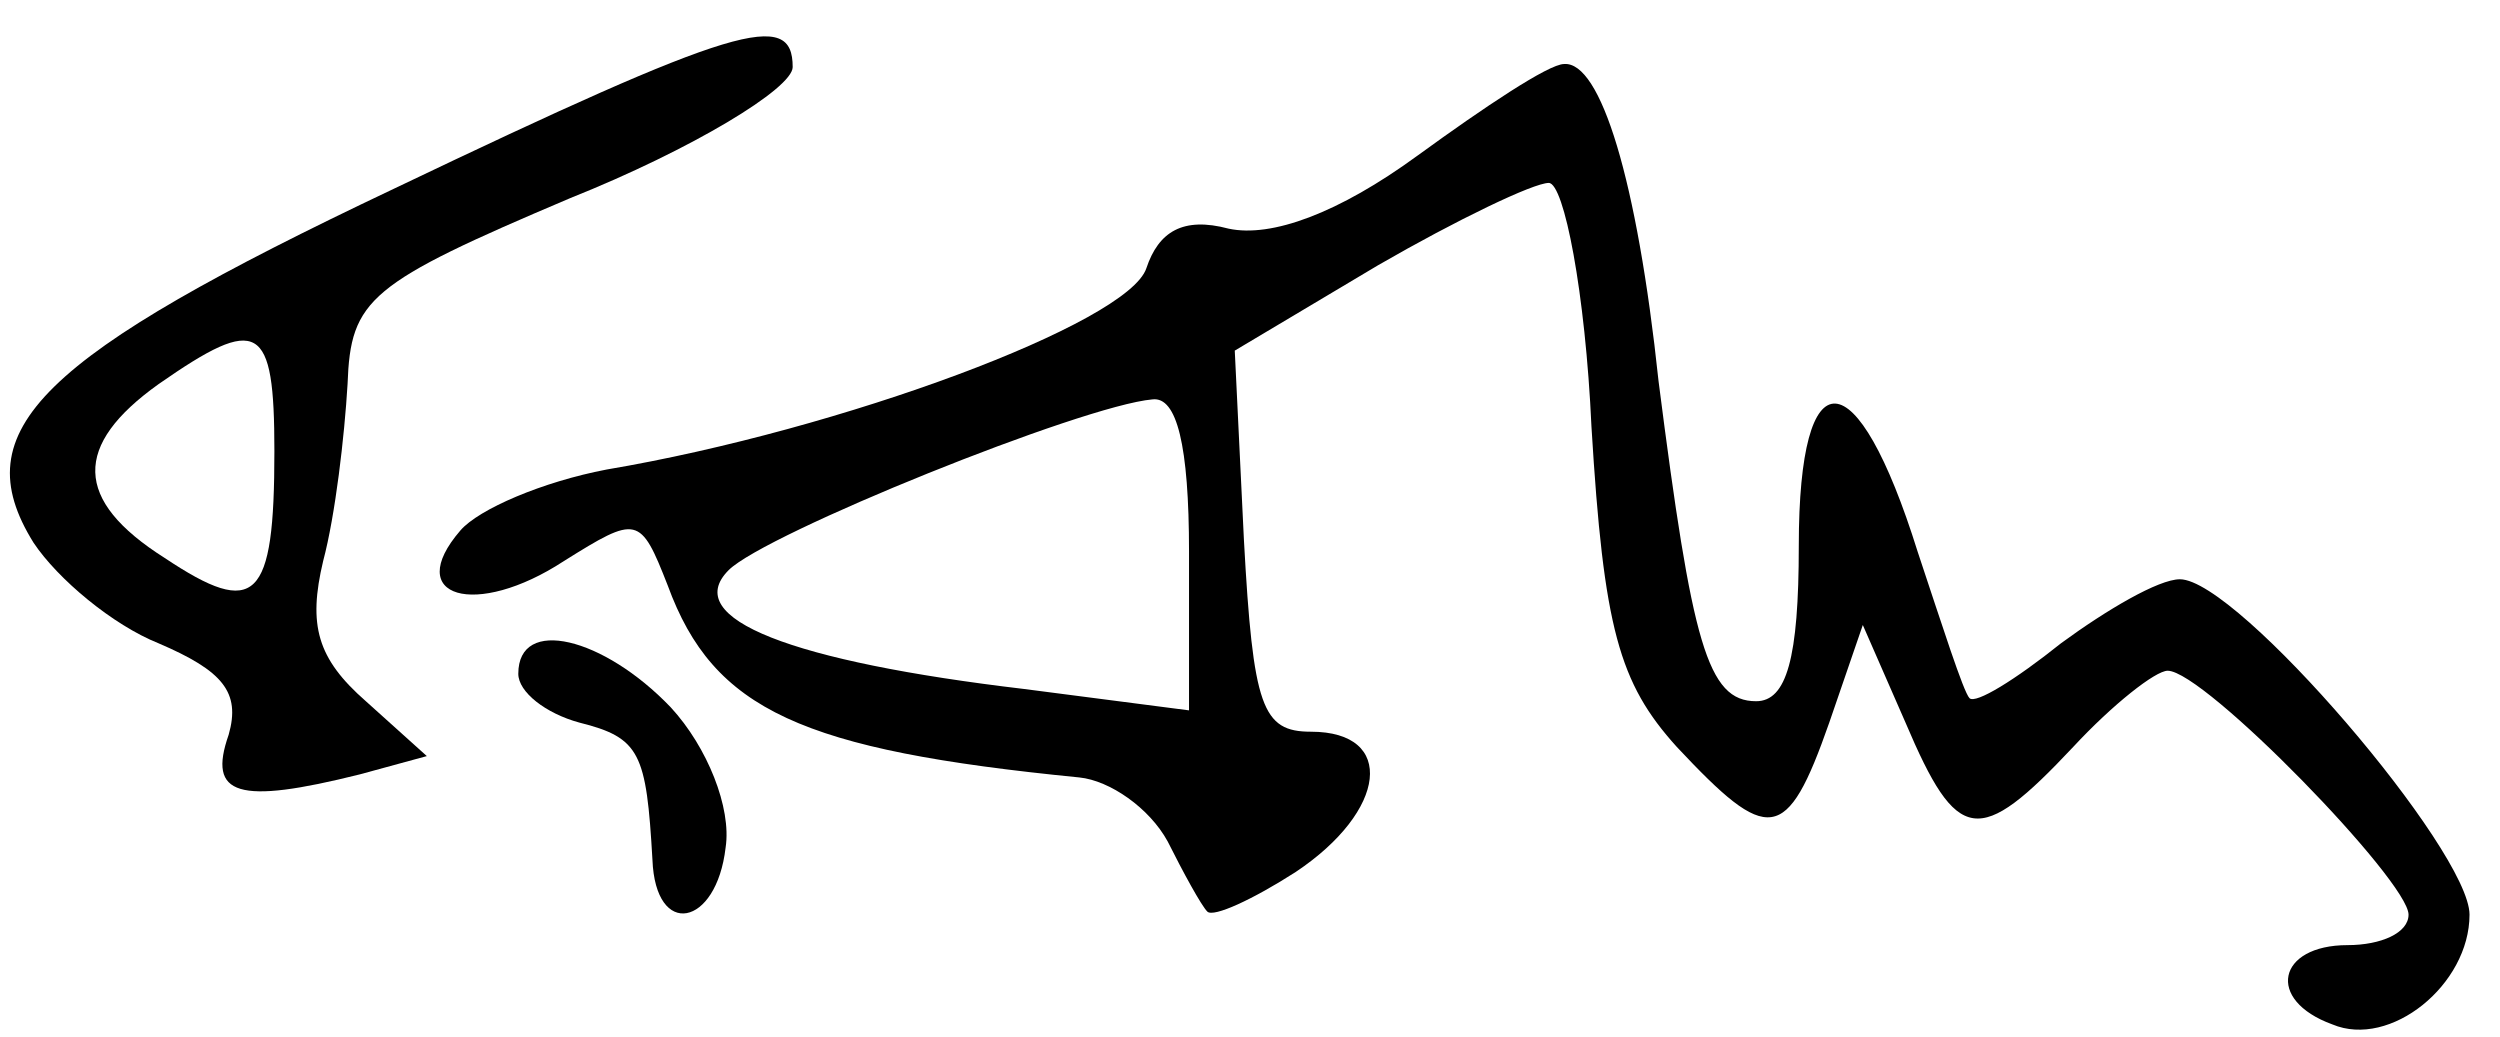 <?xml version="1.0" standalone="no"?>
<!DOCTYPE svg PUBLIC "-//W3C//DTD SVG 20010904//EN"
 "http://www.w3.org/TR/2001/REC-SVG-20010904/DTD/svg10.dtd">
<svg version="1.0" xmlns="http://www.w3.org/2000/svg"
 width="82pt" height="34pt" viewBox="0 0 82 34"
 preserveAspectRatio="xMidYMid meet">
<g transform="translate(0,34) scale(0.1,-0.1)"
fill="#000000" stroke="none">
<path d="M129 278 c-116 -55 -141 -79 -118 -116 8 -12 26 -27 41 -33 21 -9 27
-16 23 -30 -7 -20 3 -23 43 -13 l22 6 -20 18 c-16 14 -19 25 -14 46 4 15 7 41
8 58 1 28 7 33 73 61 40 16 73 36 73 43 0 19 -18 14 -131 -40z m-39 -86 c0
-49 -6 -55 -36 -35 -30 19 -30 37 -2 57 33 23 38 20 38 -22z"/>
<path d="M465 289 c-26 -19 -48 -27 -62 -24 -15 4 -23 -1 -27 -13 -6 -18 -100
-53 -177 -66 -21 -4 -42 -13 -48 -20 -19 -22 5 -29 34 -10 24 15 25 15 34 -8
15 -41 44 -54 135 -63 10 -1 23 -10 29 -21 5 -10 11 -21 13 -23 2 -2 15 4 29
13 30 20 33 46 5 46 -16 0 -19 8 -22 63 l-3 62 47 28 c26 15 51 27 56 27 5 0
12 -36 14 -80 4 -66 9 -84 28 -105 30 -32 36 -32 50 8 l11 32 14 -32 c17 -40
24 -41 55 -8 13 14 27 25 31 25 12 0 79 -69 79 -80 0 -6 -9 -10 -20 -10 -23 0
-27 -18 -5 -26 19 -8 45 13 45 36 0 21 -76 110 -95 110 -7 0 -24 -10 -39 -21
-15 -12 -28 -20 -30 -18 -2 2 -9 24 -17 48 -20 64 -39 65 -39 2 0 -37 -4 -51
-14 -51 -16 0 -21 19 -32 105 -7 66 -19 105 -31 104 -5 0 -26 -14 -48 -30z
m-75 -130 l0 -52 -54 7 c-76 9 -113 23 -97 39 12 12 116 54 139 56 8 1 12 -15
12 -50z"/>
<path d="M170 119 c0 -6 9 -13 20 -16 20 -5 22 -10 24 -45 1 -26 21 -22 24 4
2 13 -6 33 -18 46 -22 23 -50 30 -50 11z"/>
</g>
</svg>
